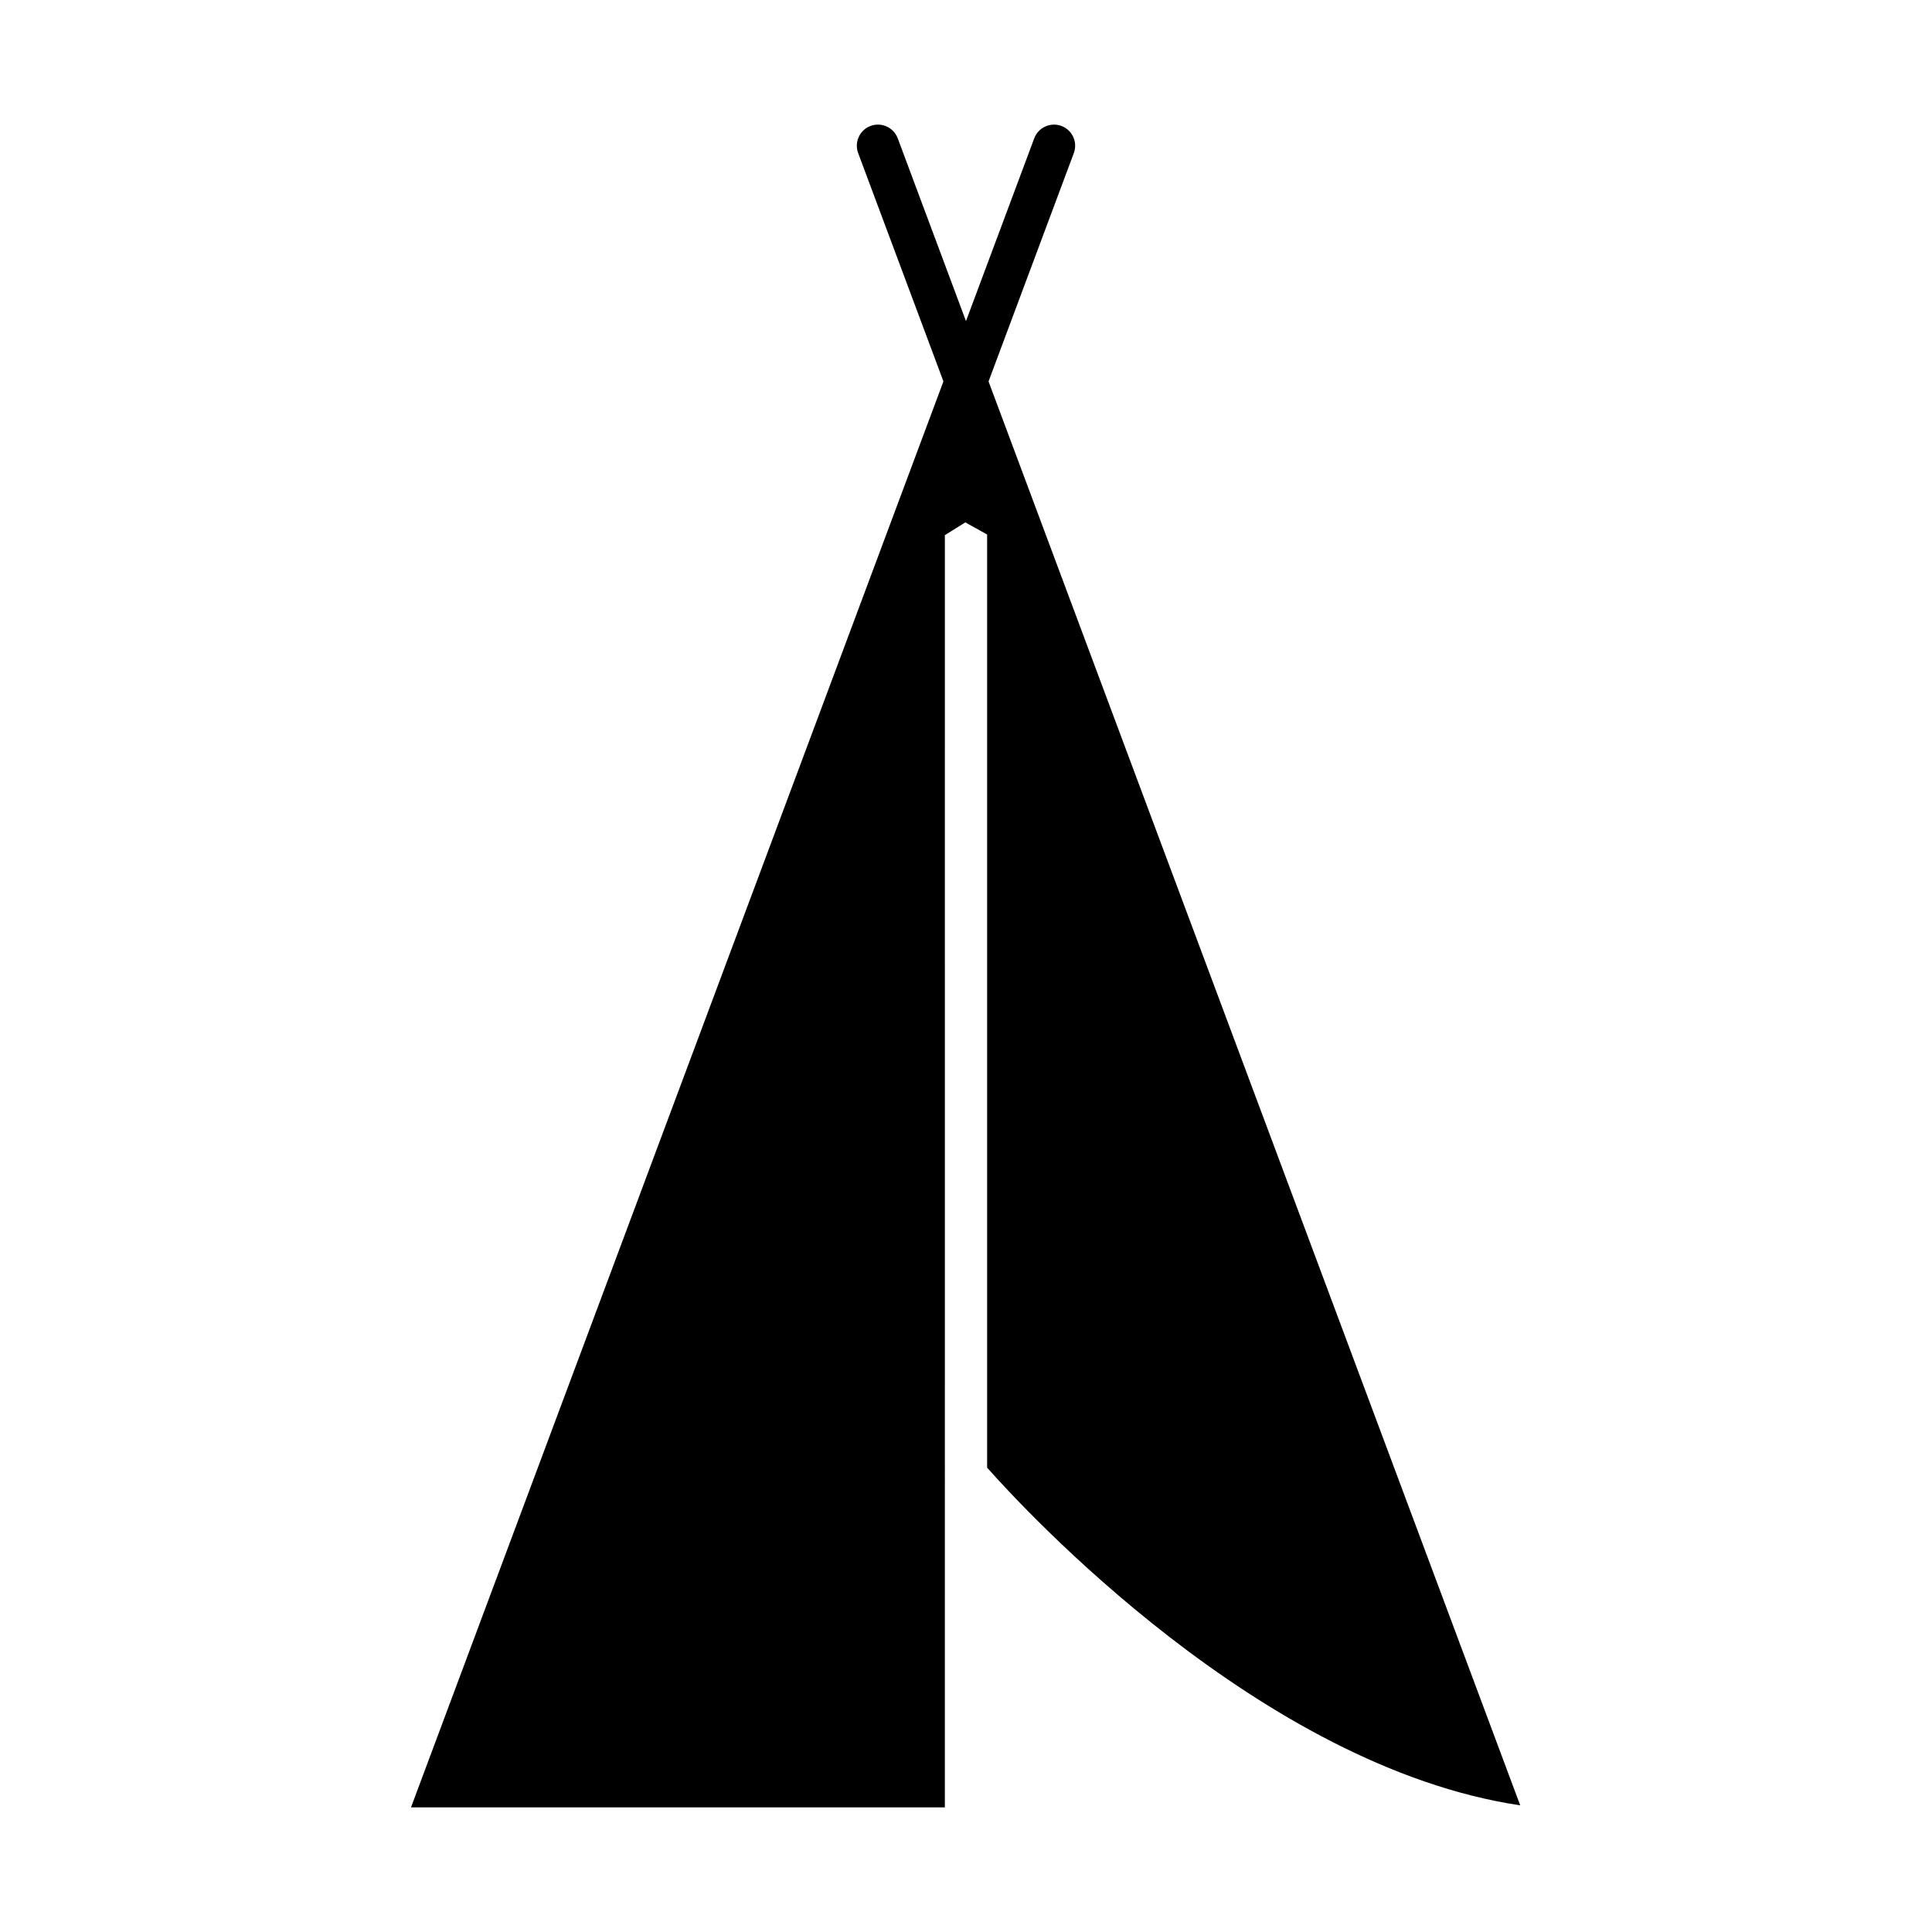 <?xml version="1.0" encoding="UTF-8"?>
<!-- Uploaded to: ICON Repo, www.svgrepo.com, Generator: ICON Repo Mixer Tools -->
<svg fill="#000000" width="800px" height="800px" version="1.1" viewBox="144 144 512 512" xmlns="http://www.w3.org/2000/svg">
 <g>
  <path d="m399.17 248.46c-2.266 0-4.406-1.395-5.246-3.644l-22.5-60.242c-1.082-2.894 0.391-6.117 3.285-7.203 2.894-1.074 6.117 0.391 7.203 3.285l22.492 60.246c1.082 2.894-0.391 6.117-3.285 7.203-0.641 0.238-1.301 0.355-1.949 0.355z"/>
  <path d="m394.4 285.82 5.422-3.383 5.773 3.211v247.29c9.652 10.914 72.5 79.227 141.28 89.5l-146.88-393.37-147.08 393.91h141.48z"/>
  <path d="m400 250.68c-0.648 0-1.309-0.117-1.961-0.352-2.898-1.082-4.367-4.309-3.285-7.203l23.328-62.465c1.082-2.898 4.309-4.359 7.203-3.285 2.898 1.082 4.367 4.309 3.285 7.203l-23.328 62.465c-0.844 2.242-2.977 3.637-5.242 3.637z"/>
 </g>
</svg>